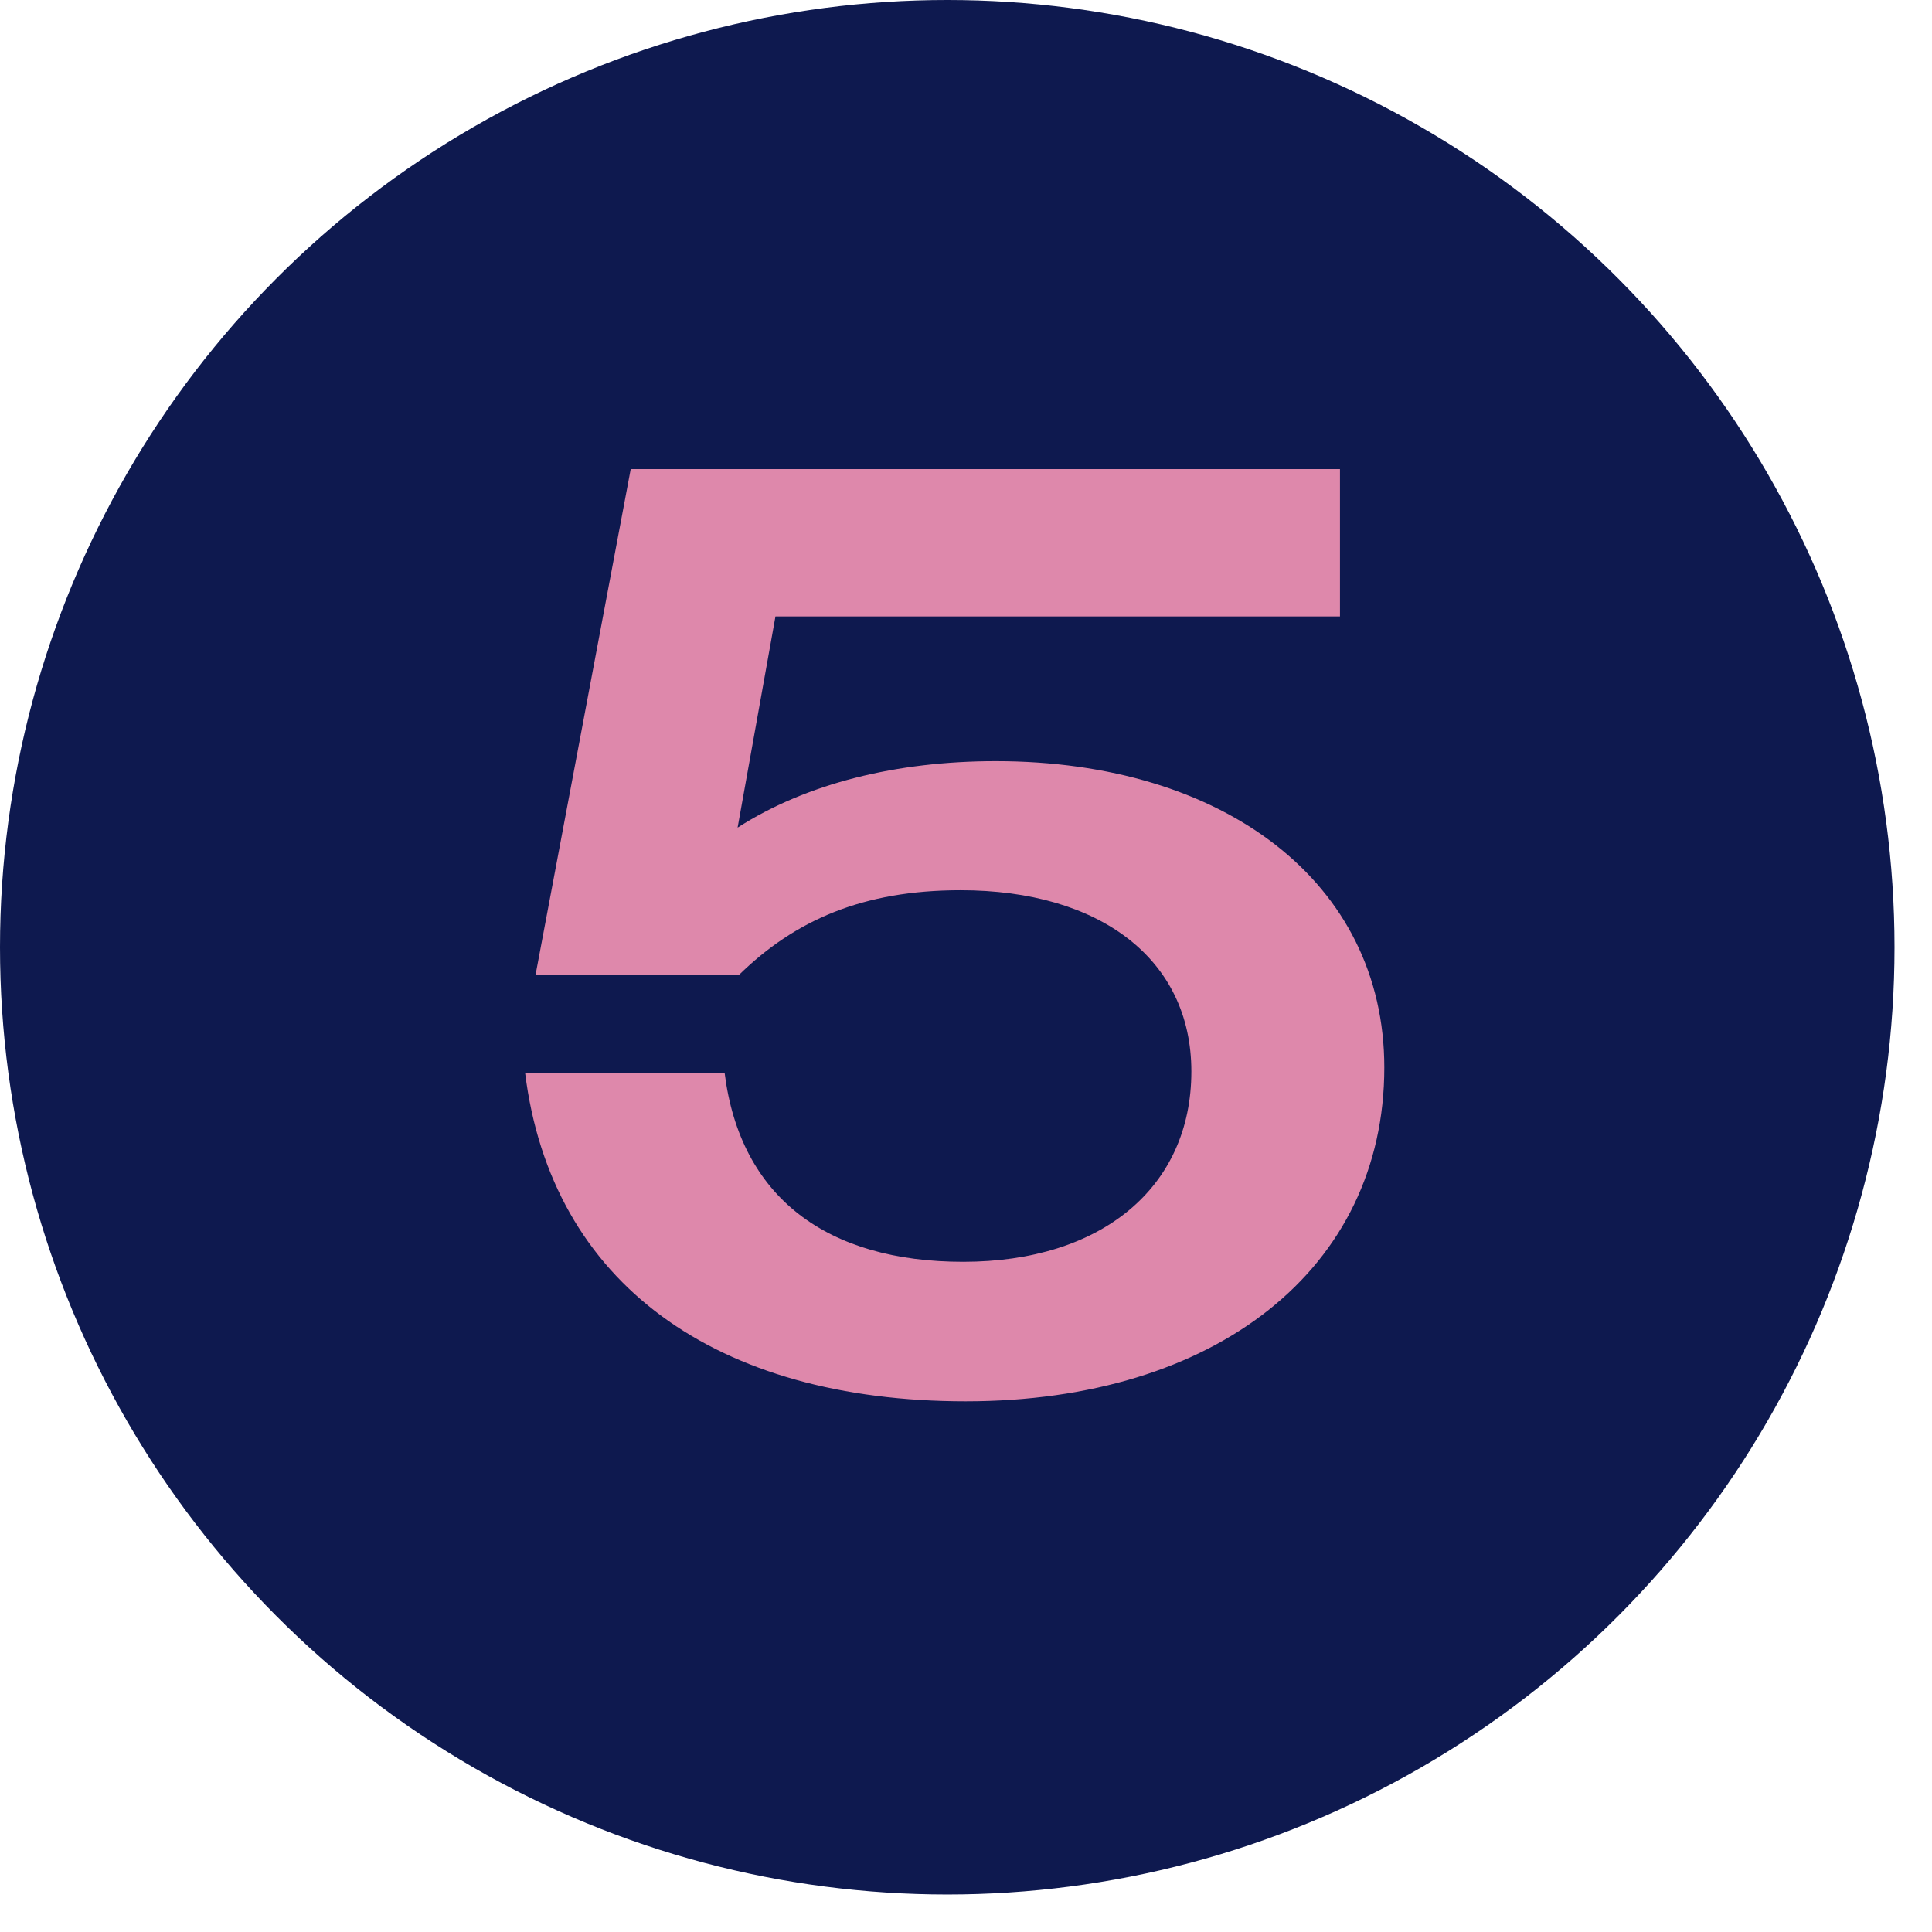 <svg xmlns="http://www.w3.org/2000/svg" width="37" height="37" viewBox="0 0 37 37" fill="none"><circle cx="18.141" cy="18.141" r="18.141" fill="#0E194F"></circle><path d="M18.496 26.837C13.727 26.837 10.556 24.589 10.056 20.544H13.877C14.176 22.941 15.849 24.165 18.446 24.165C21.093 24.165 22.816 22.742 22.816 20.519C22.816 18.372 21.068 17.049 18.396 17.049C16.523 17.049 15.225 17.623 14.151 18.672H10.256L12.079 8.984H25.662V11.805H14.851L14.126 15.85C15.45 15.001 17.173 14.577 19.07 14.577C23.44 14.577 26.511 16.899 26.511 20.445C26.511 24.29 23.29 26.837 18.496 26.837Z" fill="#DE88AB"></path></svg>
